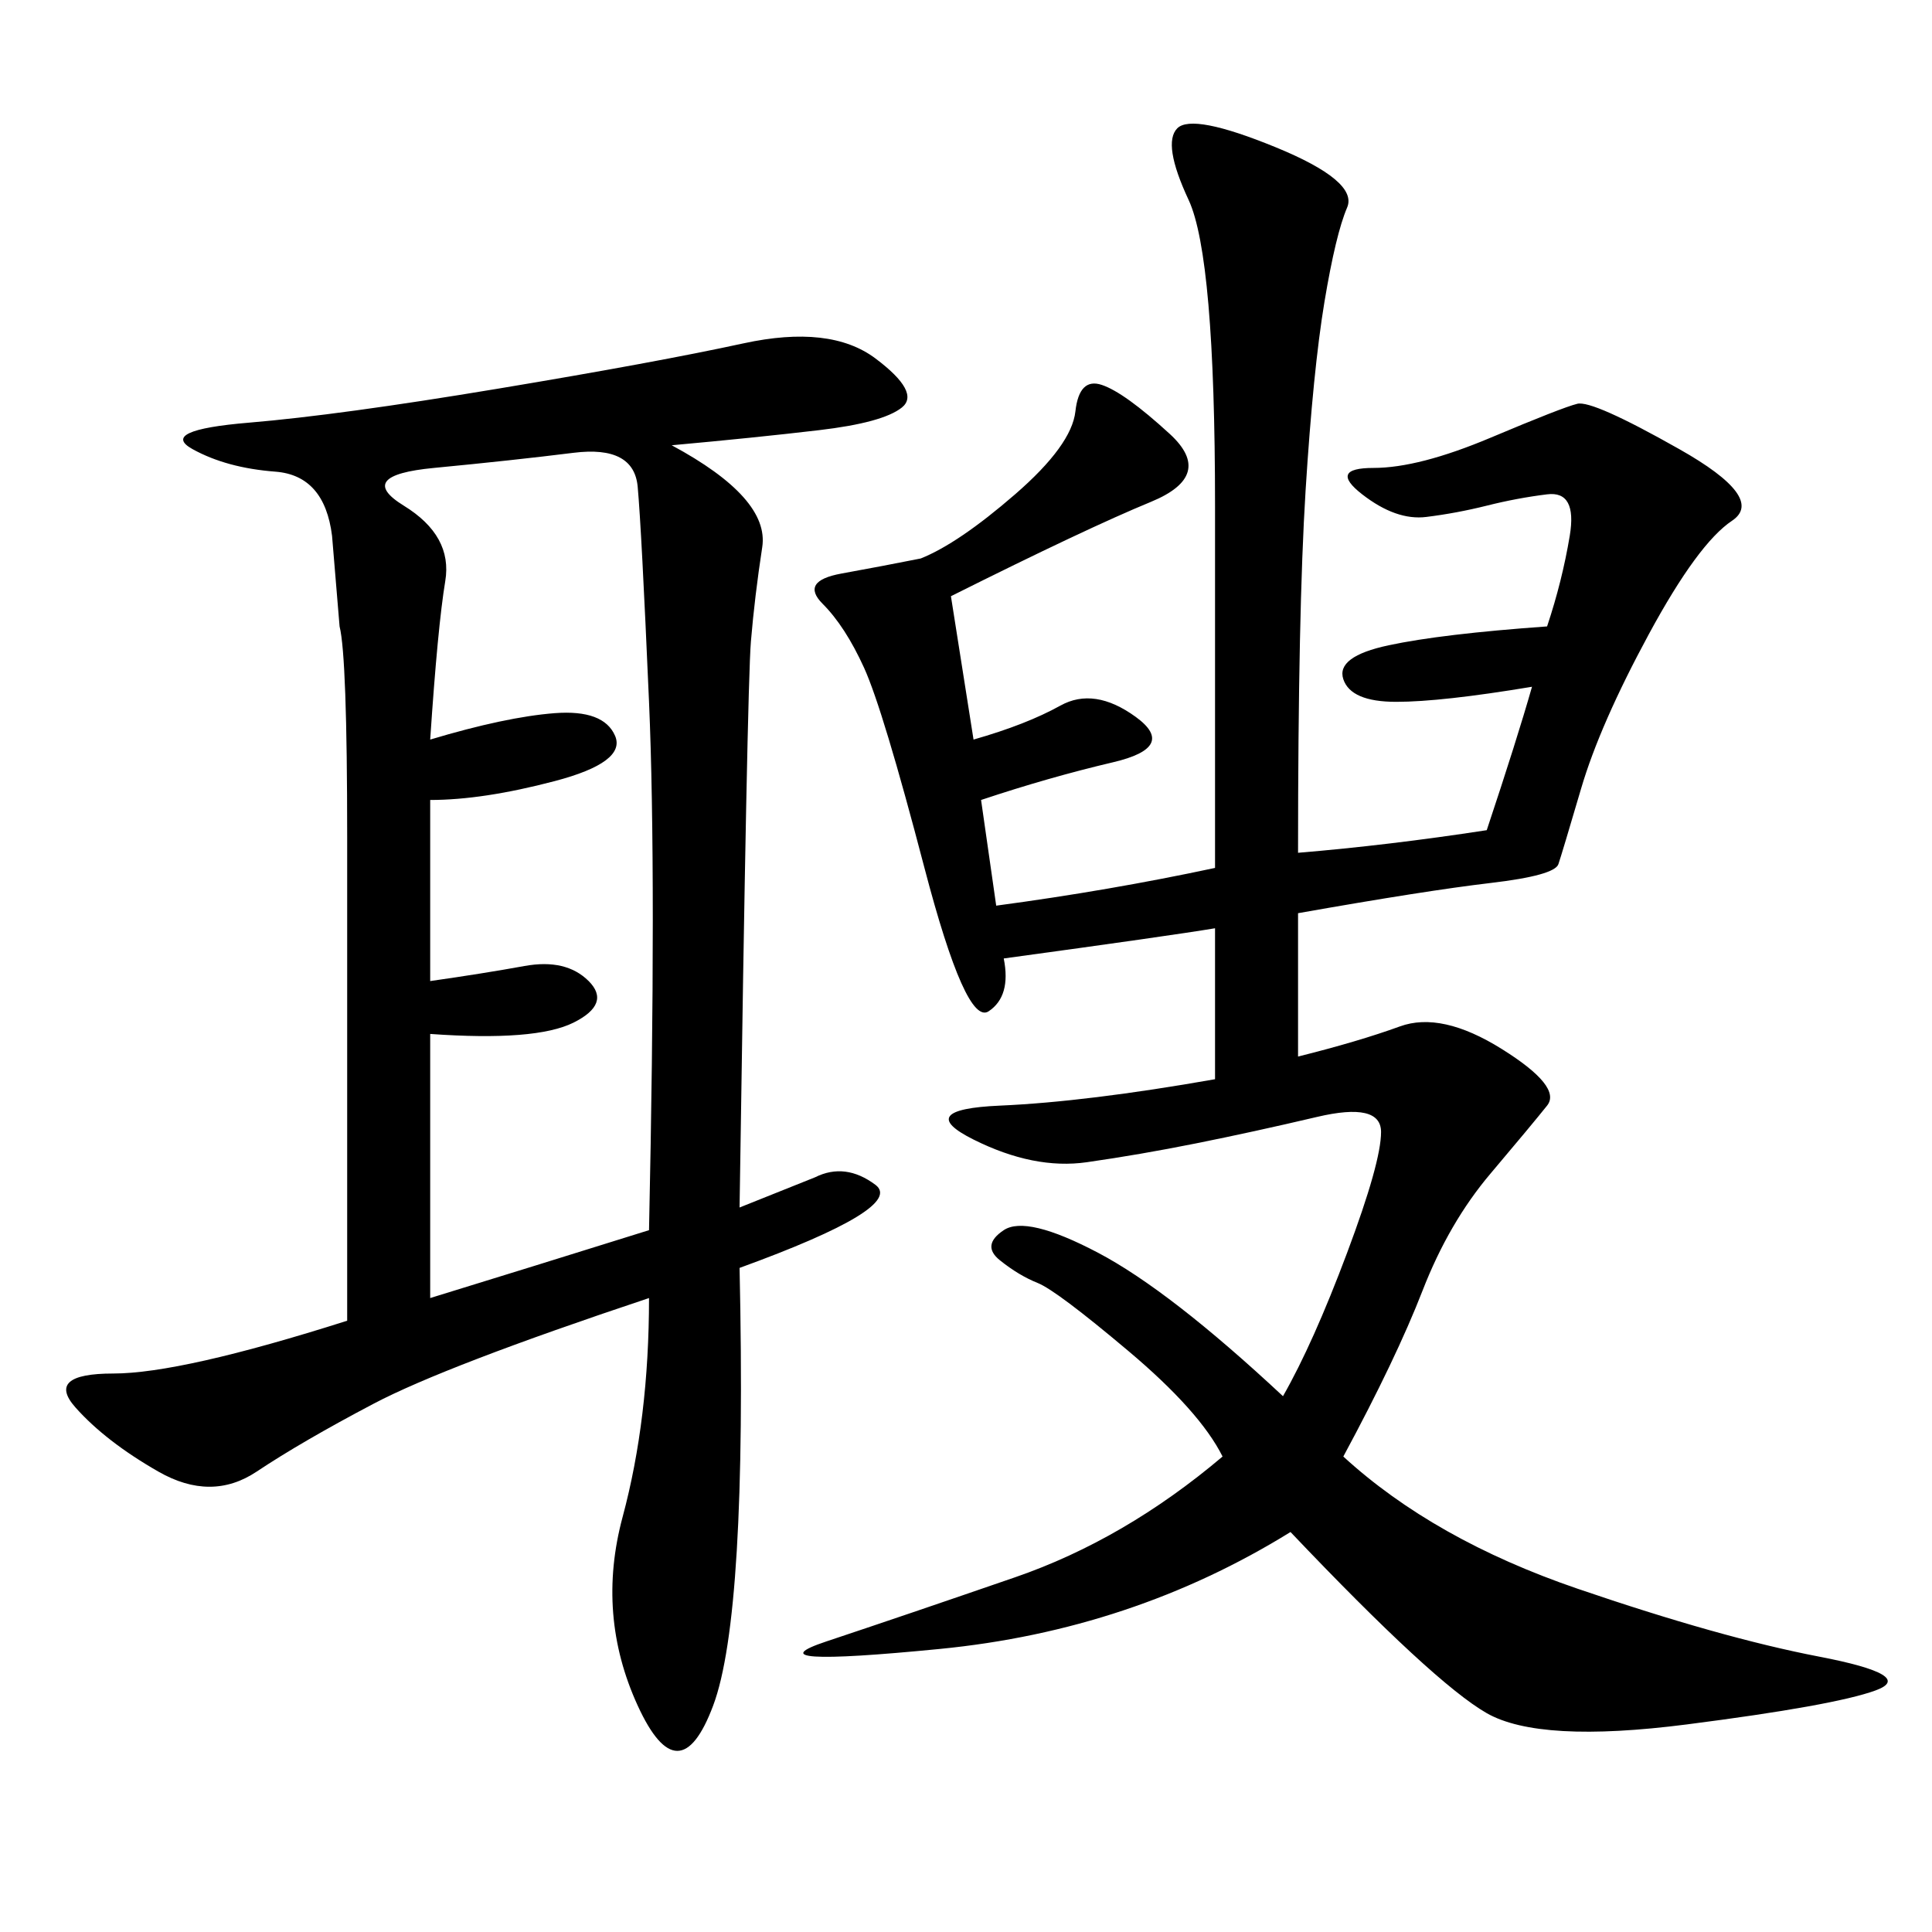 <svg xmlns="http://www.w3.org/2000/svg" xmlns:xlink="http://www.w3.org/1999/xlink" width="300" height="300"><path d="M104.30 69.14Q119.53 77.34 118.36 84.96Q117.19 92.58 116.60 99.61Q116.02 106.64 114.84 187.50L114.84 187.50L126.56 182.81Q131.25 180.47 135.94 183.98Q140.63 187.50 114.84 196.88L114.84 196.88Q116.02 250.78 110.74 264.84Q105.47 278.91 99.02 264.84Q92.58 250.78 96.68 235.55Q100.78 220.31 100.78 201.56L100.78 201.56Q69.14 212.11 58.01 217.97Q46.88 223.83 39.84 228.52Q32.81 233.20 24.61 228.52Q16.41 223.83 11.72 218.55Q7.03 213.28 17.58 213.28L17.58 213.28Q28.13 213.28 53.91 205.08L53.91 205.08L53.91 130.08Q53.91 101.95 52.73 97.27L52.73 97.27L51.56 83.20Q50.39 73.83 42.77 73.24Q35.16 72.66 29.88 69.73Q24.61 66.80 38.67 65.63Q52.73 64.45 77.34 60.35Q101.95 56.25 115.43 53.32Q128.91 50.39 135.94 55.66Q142.97 60.94 140.04 63.28Q137.11 65.63 127.15 66.80Q117.19 67.97 104.30 69.14L104.30 69.14ZM201.56 132.42Q215.63 131.25 230.86 128.91L230.86 128.91Q235.55 114.84 237.89 106.64L237.89 106.64Q223.83 108.98 216.80 108.98L216.80 108.98Q209.77 108.98 208.59 105.47Q207.42 101.95 215.63 100.20Q223.83 98.44 240.23 97.27L240.23 97.27Q242.58 90.23 243.75 83.20Q244.92 76.17 240.23 76.76Q235.55 77.34 230.86 78.52Q226.17 79.69 221.48 80.27Q216.80 80.86 211.52 76.76Q206.25 72.66 213.28 72.66L213.28 72.66Q220.31 72.66 231.45 67.97Q242.58 63.28 244.92 62.70Q247.27 62.11 260.74 69.73Q274.22 77.34 268.95 80.86Q263.67 84.38 256.05 98.44Q248.44 112.50 245.51 122.46Q242.58 132.42 241.99 134.18Q241.41 135.94 231.45 137.11Q221.48 138.28 201.56 141.80L201.56 141.80L201.56 164.06Q210.94 161.72 217.38 159.38Q223.83 157.03 233.20 162.89Q242.58 168.75 240.23 171.68Q237.89 174.61 231.45 182.23Q225 189.84 220.90 200.39Q216.80 210.94 208.59 226.17L208.59 226.17Q222.66 239.06 244.92 246.68Q267.19 254.30 282.42 257.23Q297.66 260.16 291.21 262.50Q284.77 264.84 261.91 267.77Q239.06 270.70 230.86 266.02Q222.66 261.33 200.39 237.89L200.39 237.89Q175.78 253.13 145.90 256.05Q116.02 258.98 128.32 254.88Q140.63 250.78 157.62 244.92Q174.61 239.06 189.84 226.17L189.84 226.17Q186.33 219.14 175.20 209.77Q164.06 200.39 161.13 199.22Q158.20 198.05 155.27 195.70Q152.34 193.36 155.86 191.02Q159.38 188.67 170.51 194.53Q181.64 200.39 199.22 216.80L199.22 216.80Q203.91 208.59 209.18 194.53Q214.45 180.47 214.45 175.78L214.45 175.78Q214.45 171.09 204.49 173.44Q194.53 175.78 185.74 177.54Q176.95 179.30 168.75 180.47Q160.55 181.64 151.17 176.95Q141.80 172.27 155.27 171.68Q168.75 171.09 188.67 167.58L188.67 167.58L188.67 144.14Q181.64 145.31 155.86 148.83L155.86 148.83Q157.03 154.69 153.52 157.03Q150 159.38 143.55 134.77Q137.11 110.16 134.18 103.71Q131.25 97.27 127.73 93.75Q124.22 90.23 130.66 89.06Q137.11 87.89 142.97 86.72L142.97 86.72Q148.83 84.38 157.62 76.76Q166.41 69.14 166.99 63.87Q167.58 58.59 171.09 59.77Q174.61 60.94 181.64 67.38Q188.67 73.83 178.71 77.93Q168.75 82.03 147.66 92.58L147.66 92.58L151.17 114.84Q159.38 112.50 164.65 109.57Q169.92 106.64 176.37 111.33Q182.81 116.02 172.85 118.36Q162.89 120.70 152.34 124.22L152.34 124.22L154.69 140.63Q172.27 138.28 188.67 134.77L188.67 134.77L188.67 78.52Q188.67 39.84 184.57 31.05Q180.47 22.27 182.81 19.92Q185.16 17.58 198.05 22.85Q210.94 28.13 209.18 32.23Q207.42 36.33 205.66 46.88Q203.91 57.42 202.73 76.17Q201.56 94.92 201.56 132.42L201.56 132.42ZM66.80 114.84Q78.52 111.33 86.13 110.74Q93.75 110.16 95.51 114.26Q97.27 118.36 86.13 121.29Q75 124.22 66.80 124.22L66.80 124.22L66.80 152.34Q75 151.17 81.45 150Q87.89 148.83 91.41 152.34Q94.92 155.86 89.06 158.79Q83.20 161.72 66.80 160.55L66.80 160.55L66.80 201.56Q82.03 196.88 100.78 191.02L100.78 191.02Q101.95 135.94 100.78 108.98Q99.61 82.03 99.02 75.59Q98.44 69.14 89.06 70.31Q79.69 71.48 67.38 72.66Q55.08 73.83 62.70 78.52Q70.31 83.20 69.14 90.23Q67.97 97.27 66.80 114.84L66.80 114.84Z"/></svg>
